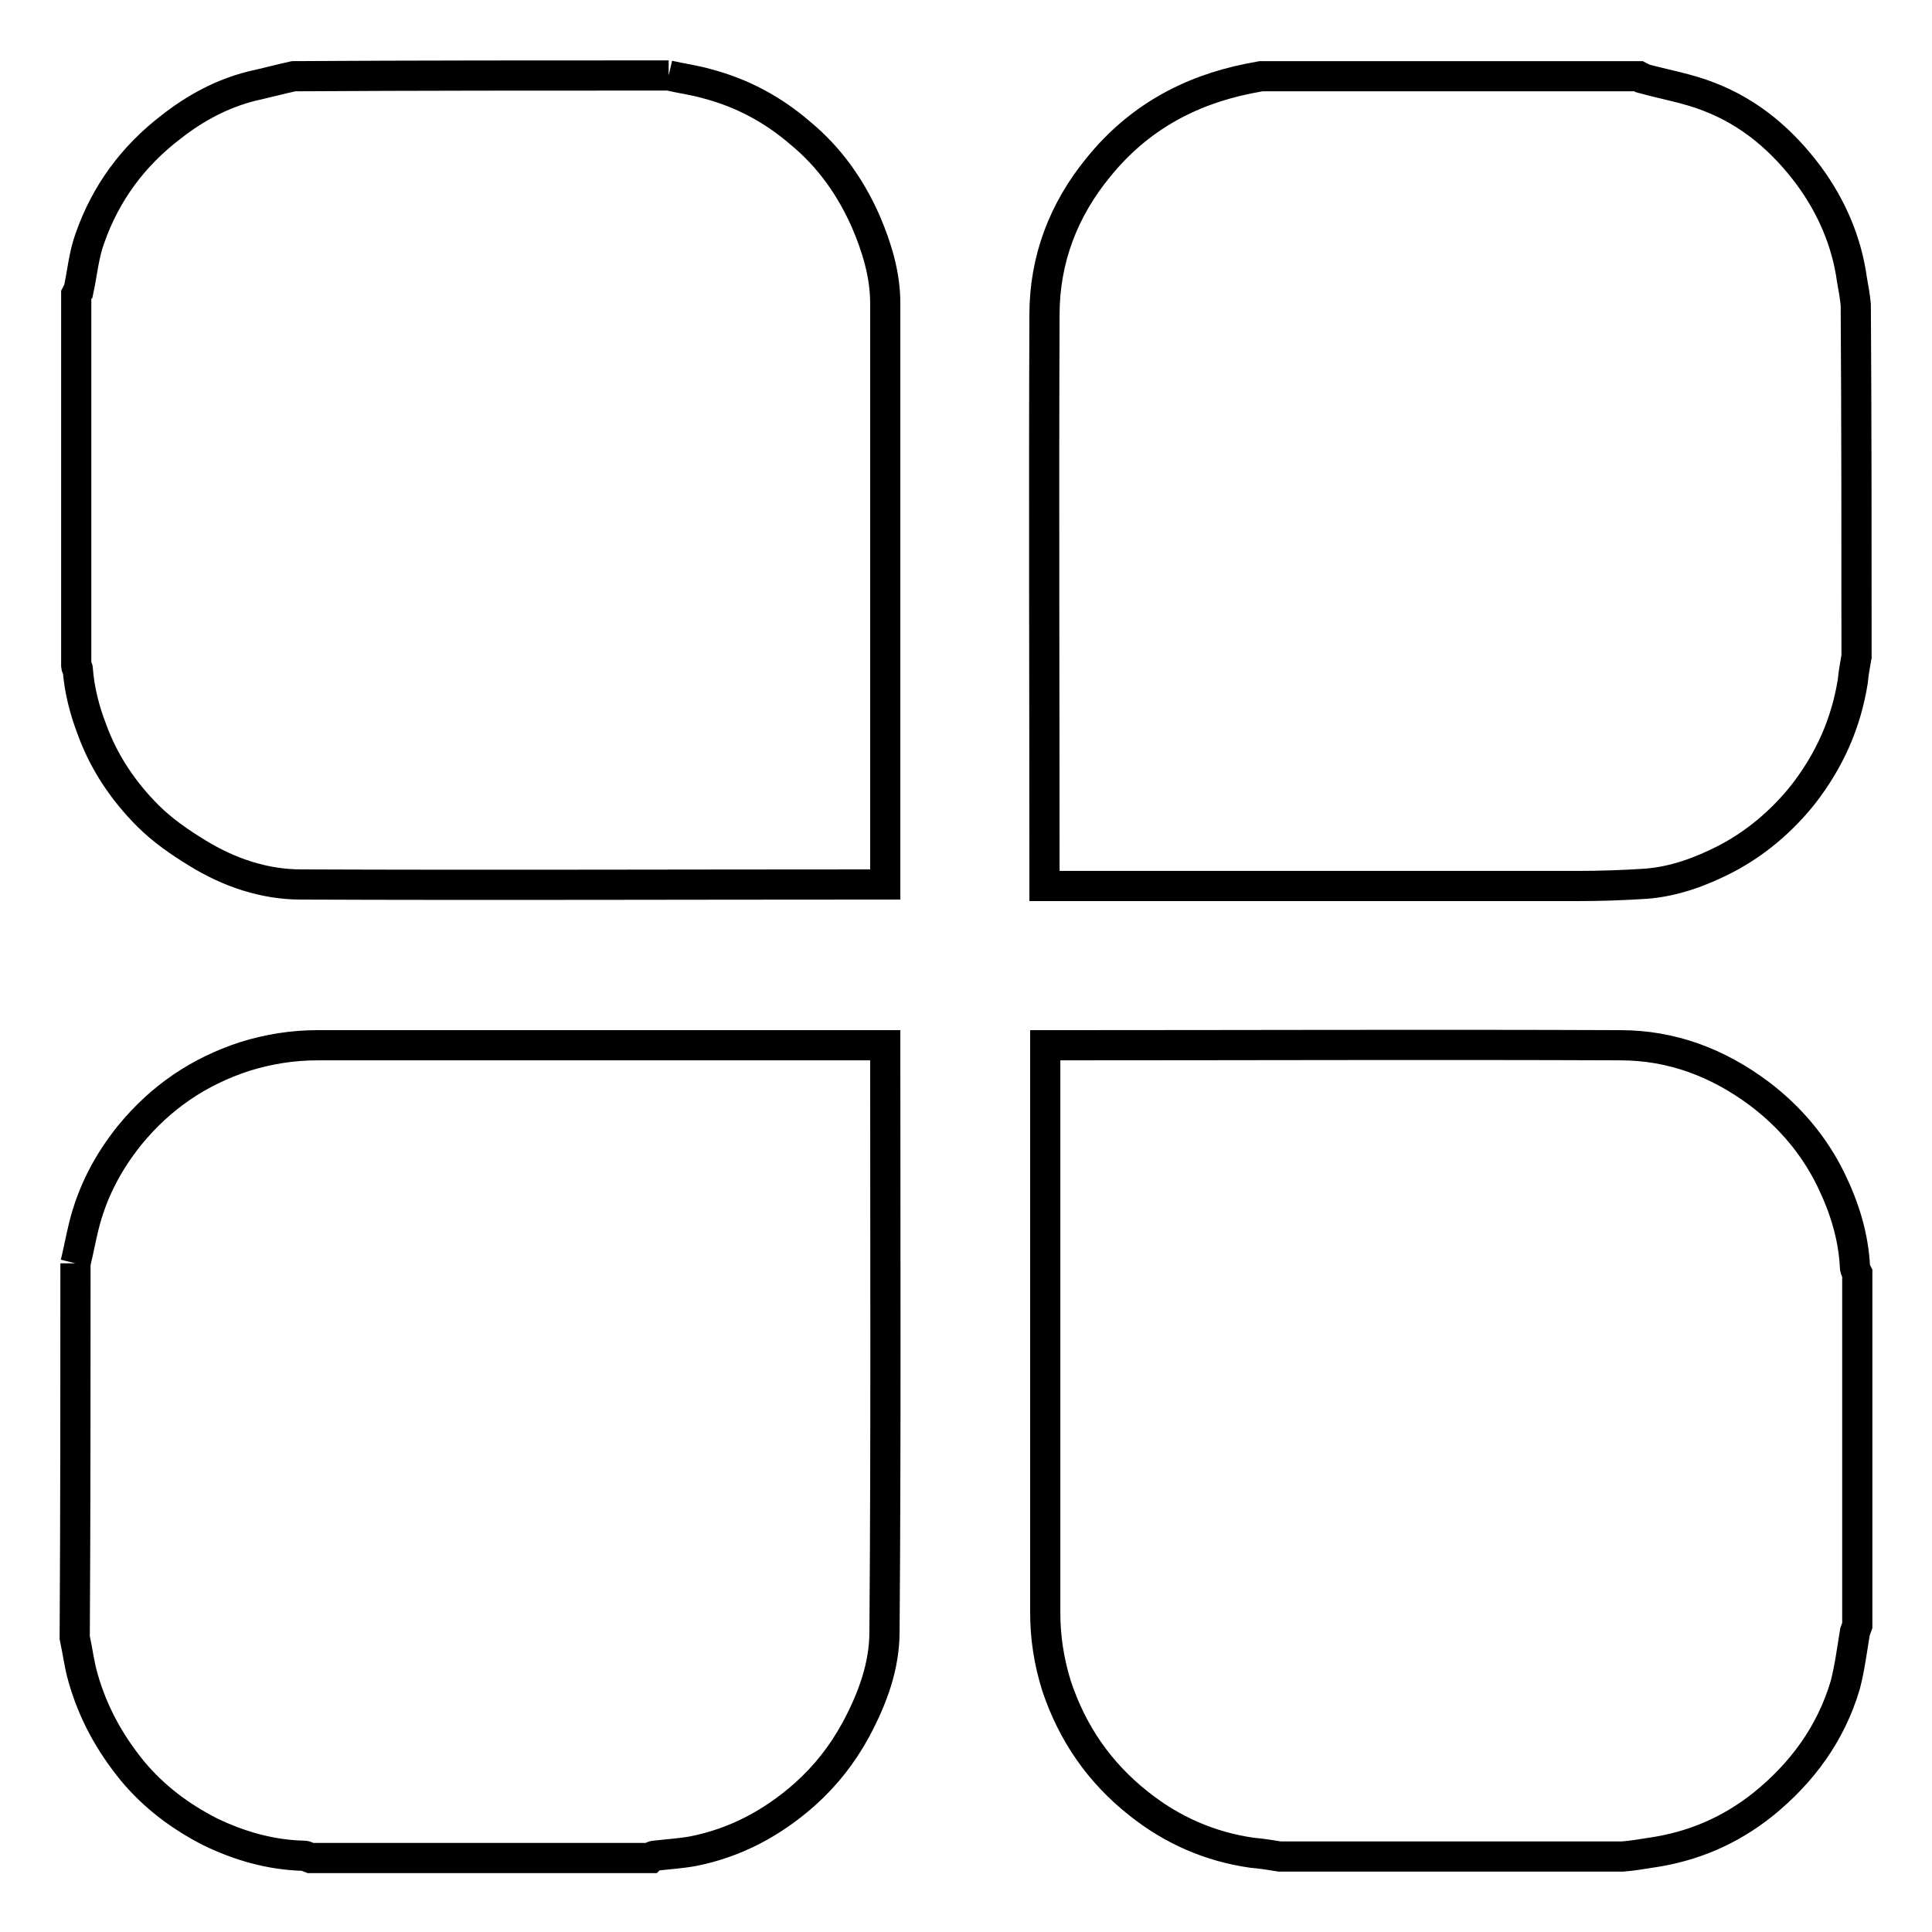 <?xml version="1.0" encoding="utf-8"?>
<!-- Svg Vector Icons : http://www.onlinewebfonts.com/icon -->
<!DOCTYPE svg PUBLIC "-//W3C//DTD SVG 1.1//EN" "http://www.w3.org/Graphics/SVG/1.1/DTD/svg11.dtd">
<svg version="1.1" xmlns="http://www.w3.org/2000/svg" xmlns:xlink="http://www.w3.org/1999/xlink" x="0px" y="0px" viewBox="0 0 256 256" enable-background="new 0 0 256 256" xml:space="preserve">
<g> <path stroke-width="4" fill-opacity="0" stroke="#000000"  d="M169.6,246c-1.2-0.2-2.5-0.4-3.7-0.5c-5.6-0.8-10.6-3-15-6.5c-5.2-4.1-8.8-9.3-10.9-15.6 c-1-3.2-1.5-6.4-1.5-9.7c0-24.5,0-49,0-73.5c0-0.5,0-1.1,0-1.7c0.6,0,1.1,0,1.7,0c24.8,0,49.7-0.1,74.5,0c6.8,0,12.9,2.3,18.4,6.4 c4.1,3.1,7.3,6.9,9.5,11.4c1.8,3.7,3,7.5,3.2,11.7c0,0.2,0.2,0.5,0.3,0.7c0,15.6,0,31.1,0,46.7c-0.1,0.3-0.2,0.5-0.3,0.8 c-0.4,2.4-0.7,4.8-1.3,7.1c-1.9,6.4-5.7,11.6-10.9,15.8c-4.4,3.5-9.3,5.6-14.9,6.4c-1.2,0.2-2.5,0.4-3.7,0.5 C199.8,246,184.7,246,169.6,246L169.6,246z M246,87c-0.2,1.1-0.4,2.2-0.5,3.3c-0.9,5.6-3.1,10.5-6.6,15c-2.8,3.5-6.2,6.4-10.2,8.5 c-3.3,1.7-6.8,3-10.6,3.3c-3.1,0.2-6.1,0.3-9.2,0.3c-22.9,0-45.8,0-68.8,0c-0.5,0-1,0-1.7,0c0-0.6,0-1.1,0-1.6 c0-24.7-0.1-49.4,0-74.1c0-7.3,2.5-13.9,7.2-19.6c5.2-6.4,11.9-10.1,19.9-11.7c0.5-0.1,1.1-0.2,1.6-0.3c16.7,0,33.4,0,50.1,0 c0.2,0.1,0.4,0.2,0.5,0.3c2.9,0.8,5.9,1.3,8.7,2.4c5.5,2.1,9.8,5.8,13.3,10.5c3,4.1,5,8.7,5.7,13.8c0.2,1.1,0.4,2.2,0.5,3.3 C246,55.9,246,71.4,246,87L246,87z M10,167.4c0.4-1.6,0.7-3.3,1.1-4.9c1.1-4.5,3.2-8.5,6.1-12.1c4.1-5,9.1-8.4,15.2-10.4 c3.2-1,6.4-1.5,9.7-1.5c24.4,0,48.8,0,73.2,0c0.6,0,1.2,0,2,0c0,0.5,0,1,0,1.4c0,25.4,0.1,50.8-0.1,76.3c0,4.6-1.6,8.9-3.8,13 c-1.8,3.3-4,6.1-6.8,8.6c-4.3,3.8-9.2,6.4-14.8,7.5c-1.7,0.3-3.4,0.4-5.1,0.6c-0.2,0-0.4,0.2-0.5,0.3c-15,0-30,0-45.1,0 c-0.3-0.1-0.5-0.3-0.8-0.3c-4.4-0.1-8.6-1.3-12.5-3.2c-3.9-2-7.4-4.6-10.3-8.1c-3-3.7-5.2-7.7-6.5-12.3c-0.5-1.7-0.7-3.5-1.1-5.3 C10,200.3,10,183.9,10,167.4 M42.2,149.5L42.2,149.5z M88.6,10c1.7,0.4,3.4,0.6,5.1,1.1c4.6,1.2,8.7,3.4,12.3,6.5 c3.9,3.2,6.7,7.2,8.7,11.7c1.5,3.5,2.6,7.1,2.6,10.9c0,25.1,0,50.2,0,75.3c0,0.5,0,1,0,1.7c-0.6,0-1,0-1.4,0c-25.3,0-50.7,0.1-76,0 c-4.9,0-9.6-1.6-13.8-4.2c-2.3-1.4-4.6-3-6.5-4.9c-3.2-3.2-5.8-7-7.4-11.4c-1-2.6-1.7-5.3-1.9-8.1c0-0.1-0.2-0.2-0.2-0.3 c0-16.4,0-32.9,0-49.3c0.1-0.2,0.2-0.4,0.3-0.5c0.5-2.3,0.7-4.7,1.5-6.9c2.1-6,5.7-10.9,10.8-14.8c3.2-2.5,6.7-4.4,10.7-5.4 c1.8-0.4,3.7-0.9,5.5-1.3C55.3,10,71.9,10,88.6,10 M85.6,20.8L85.6,20.8z M106.2,38.7L106.2,38.7z"/></g>
</svg>